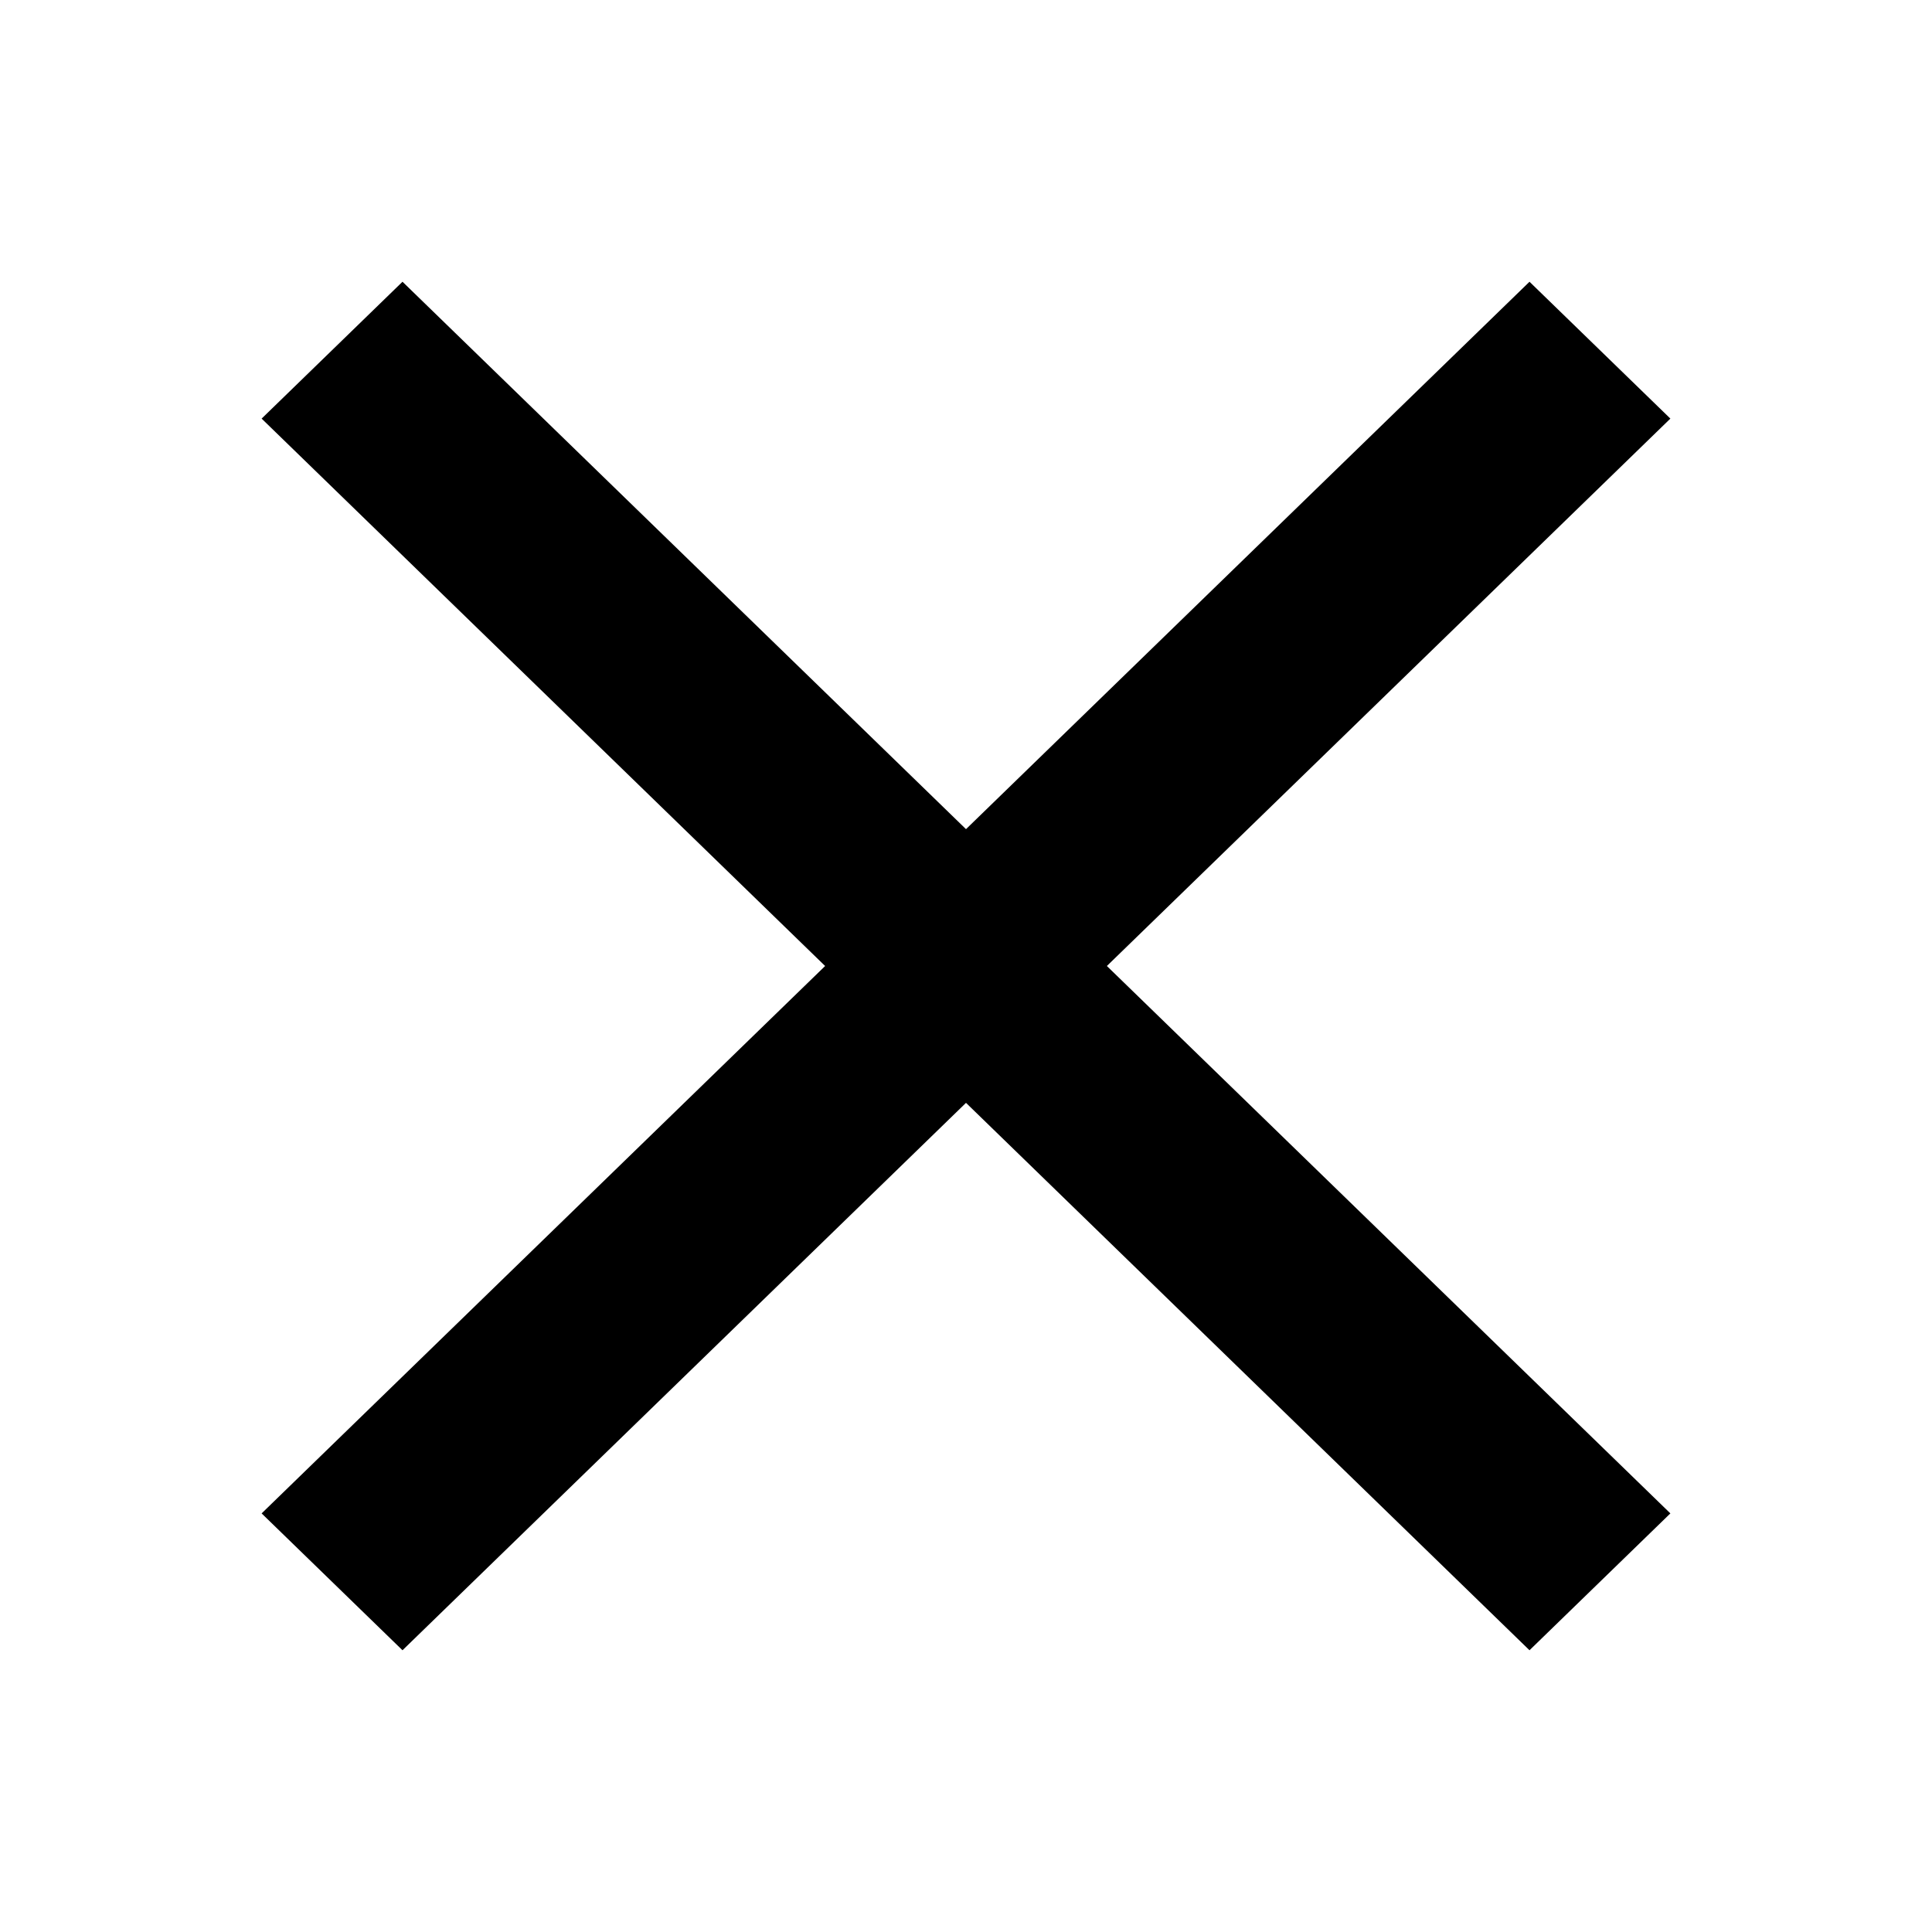 <svg viewBox="0 0 24 24" fill="none" xmlns="http://www.w3.org/2000/svg" id="x" class="v-icon__icon v-icon__icon--x"><path d="M5 20.5l-1.75-1.7 7-6.8-7-6.8L5 3.5l7 6.8 7-6.8 1.75 1.7-7 6.8 7 6.8L19 20.5l-7-6.8-7 6.8z" fill="currentColor"/></svg>